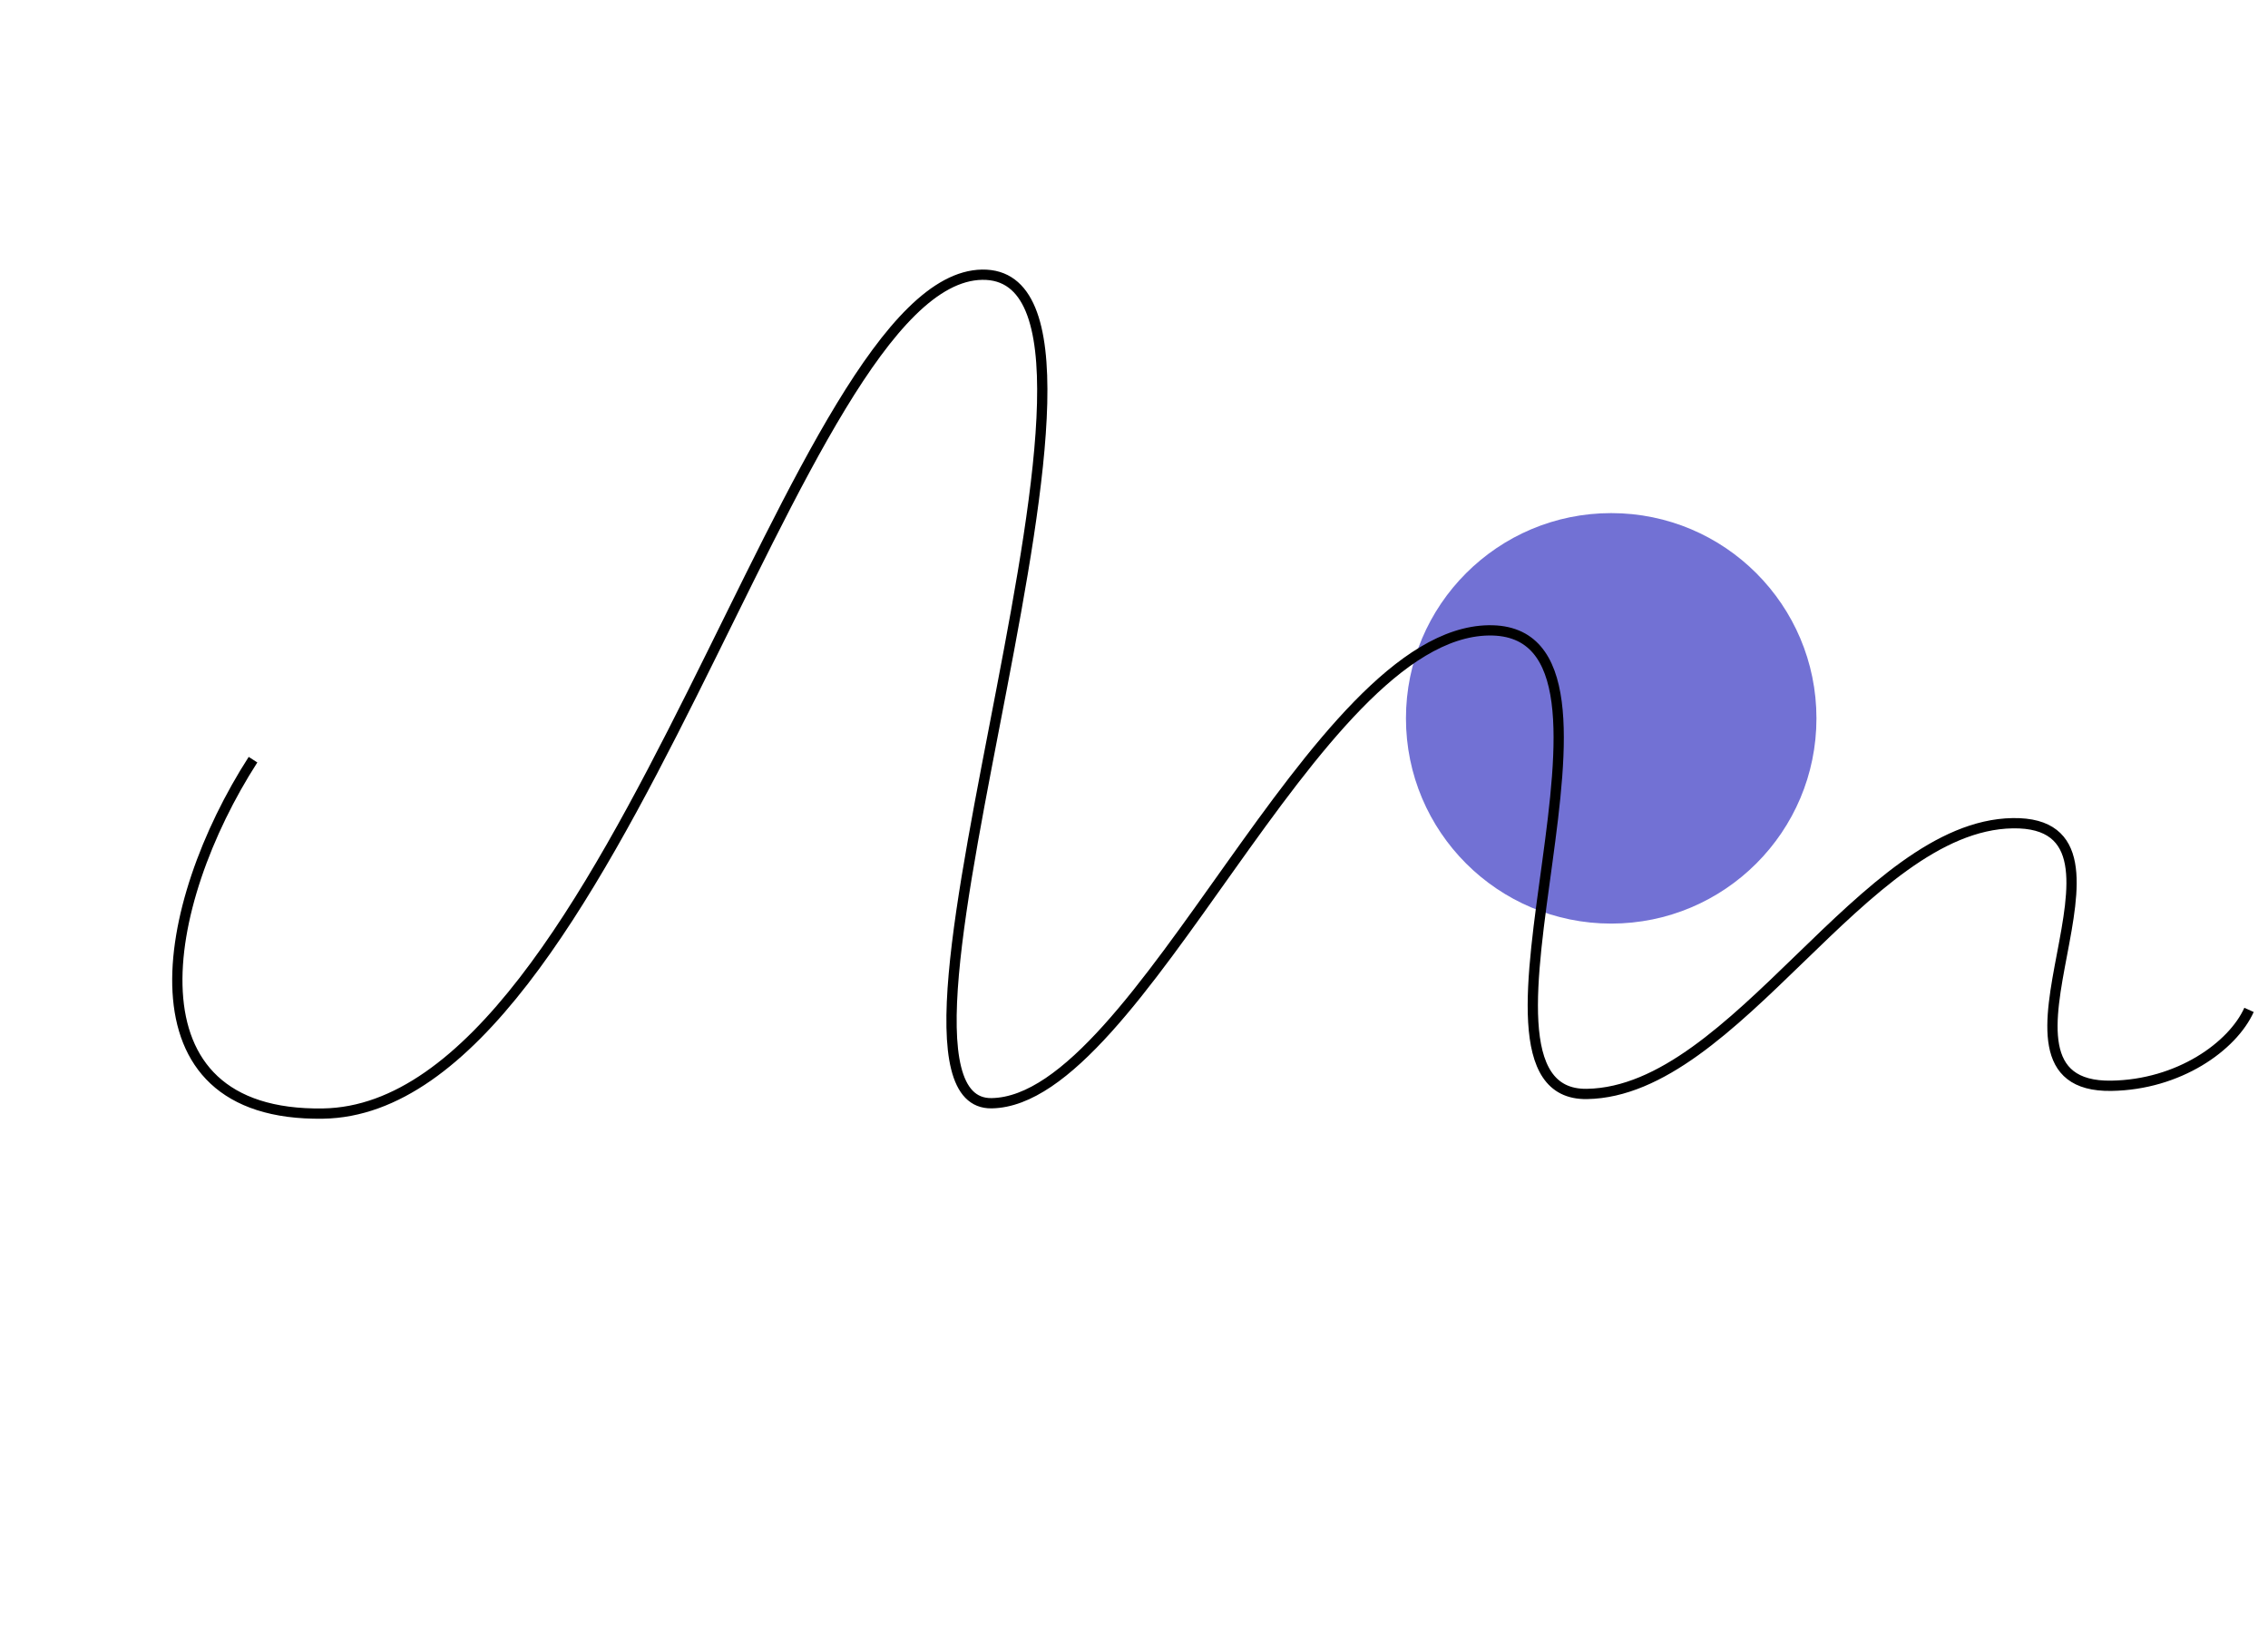 <svg width="221" height="159" viewBox="0 0 221 159" fill="none" xmlns="http://www.w3.org/2000/svg">
<circle cx="157" cy="70" r="20" fill="#7271D4"/>
<path d="M24.654 74.027C15.583 88.129 11.87 108.817 31.472 108.513C60.138 108.071 77.348 27.055 95.701 26.769C114.055 26.483 82.118 107.73 96.624 107.505C111.129 107.281 127.944 61.698 145.054 61.427C162.049 61.165 140.127 106.831 154.631 106.601C169.136 106.377 181.619 80.449 196.123 80.219C210.628 79.995 191.226 106.03 205.732 105.805C212.305 105.705 217.539 101.976 219.152 98.41" stroke="black"/>
</svg>

